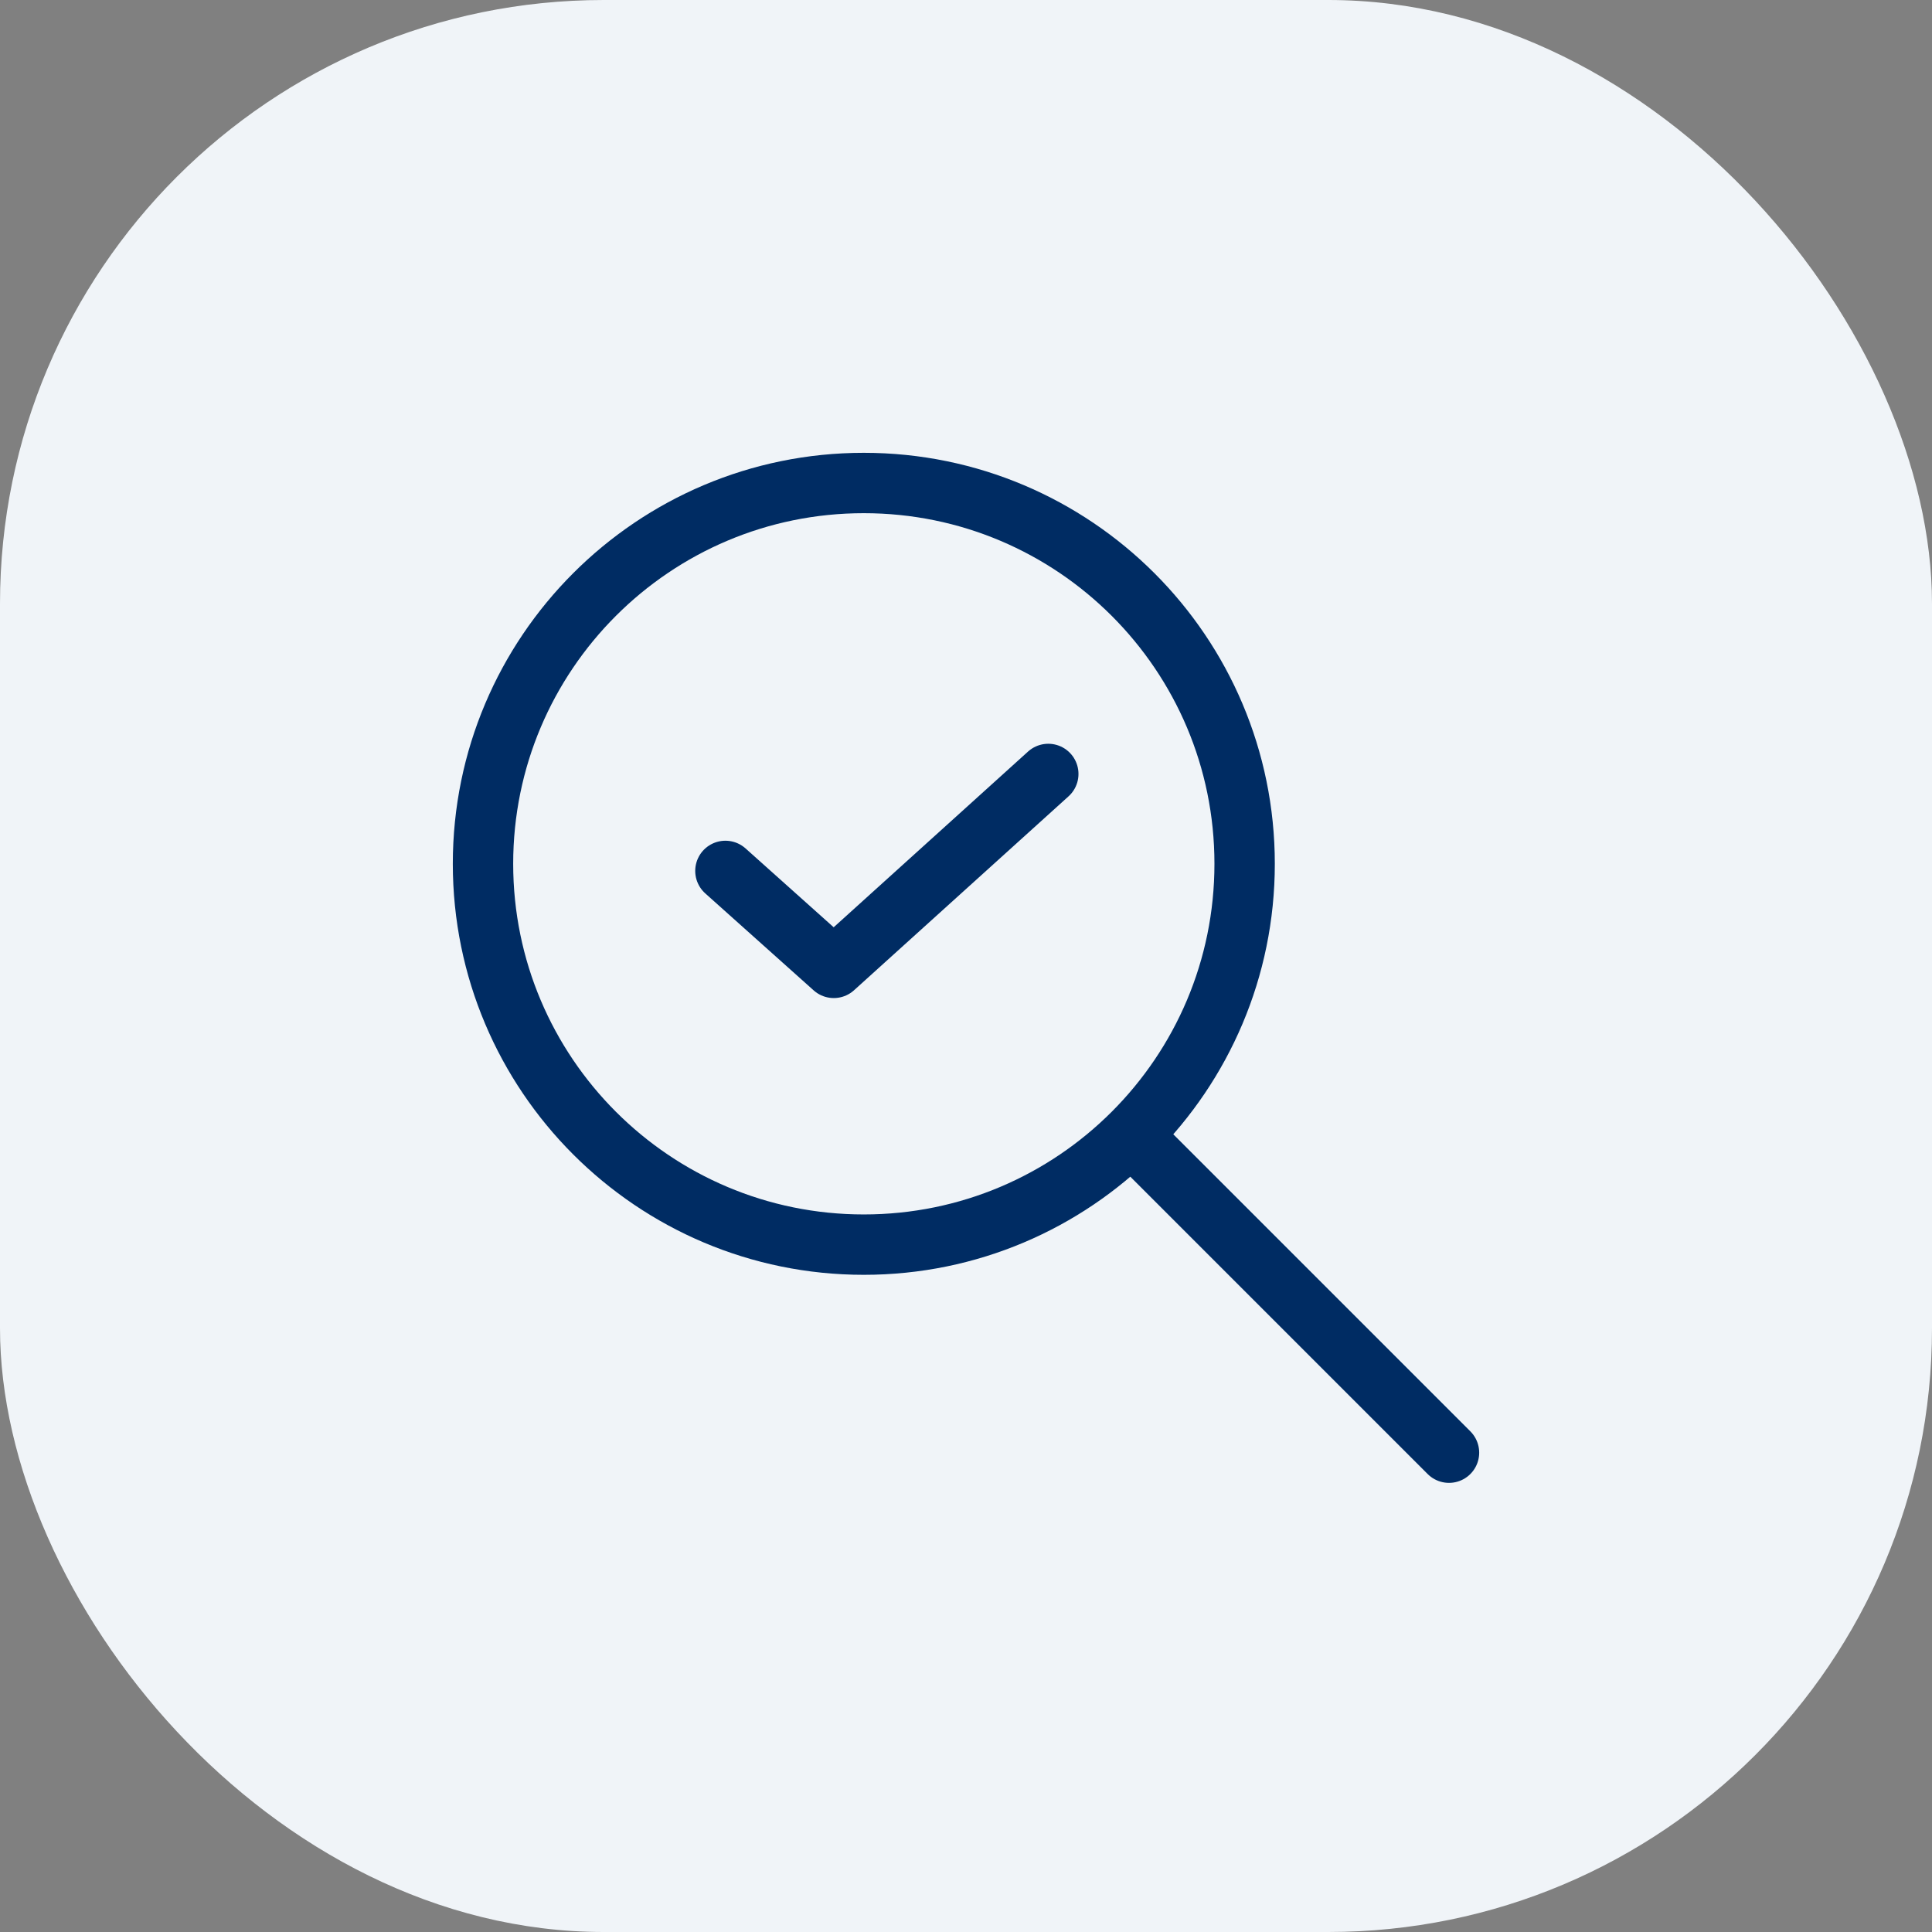 <svg width="32" height="32" viewBox="0 0 32 32" fill="none" xmlns="http://www.w3.org/2000/svg">
<rect x="0" y="0" width="32" height="32" fill="#808080" stroke="none"/>
<rect width="32" height="32" rx="10" fill="#F0F4F8"/>
<path d="M12.015 14.425L13.81 16.031L17.363 12.819" stroke="#002C63" stroke-miterlimit="10" stroke-linecap="round" stroke-linejoin="round"/>
<path d="M14.307 20.615C17.791 20.615 20.615 17.791 20.615 14.307C20.615 10.824 17.791 8 14.307 8C10.824 8 8 10.824 8 14.307C8 17.791 10.824 20.615 14.307 20.615Z" stroke="#002C63" stroke-miterlimit="10" stroke-linecap="round" stroke-linejoin="round"/>
<path d="M24 24.061L18.78 18.841" stroke="#002C63" stroke-miterlimit="10" stroke-linecap="round" stroke-linejoin="round"/>
</svg>
